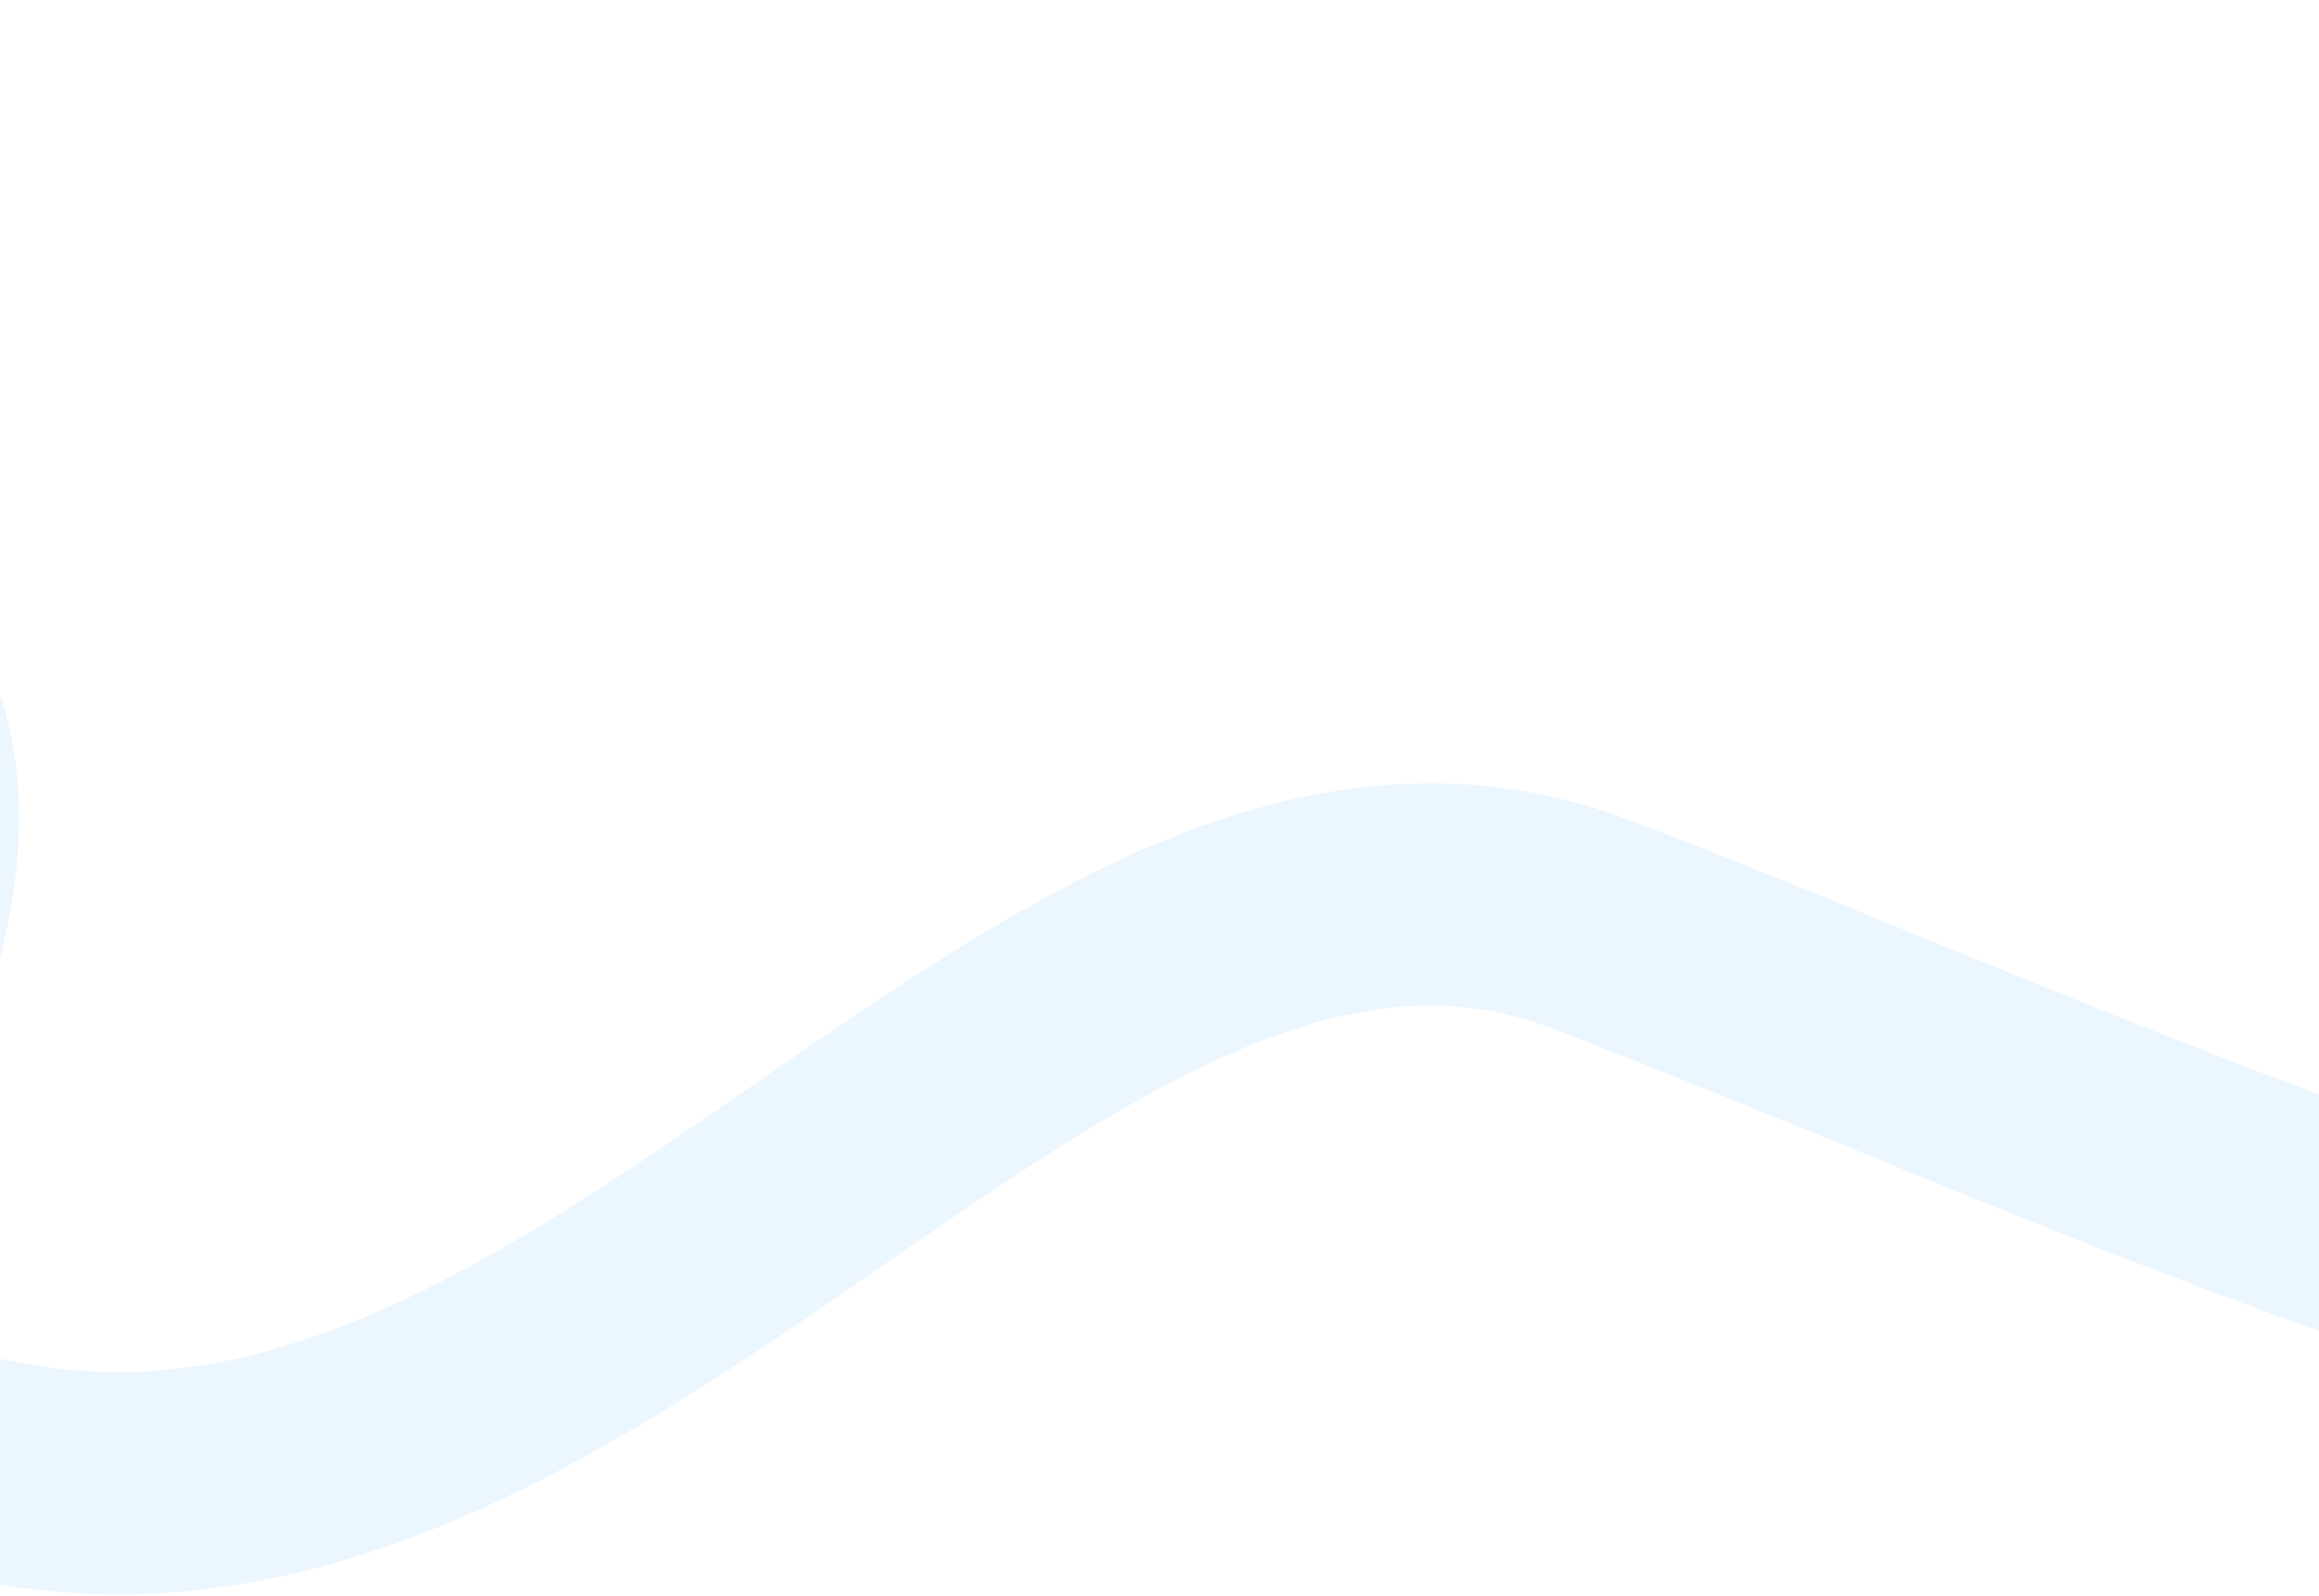 <?xml version="1.0" encoding="UTF-8"?> <svg xmlns="http://www.w3.org/2000/svg" width="1200" height="826" viewBox="0 0 1200 826" fill="none"><path opacity="0.1" d="M-623.249 627.363C-498.446 472.084 -217.144 193.31 -90.354 320.447C68.134 479.368 -288.172 722.387 18.152 764.775C324.475 807.164 558.367 376.584 823.993 478.648C1089.62 580.712 1427.13 747.664 1602.08 690.367C1777.04 633.071 1473.16 291.565 1647.36 244.3C1821.55 197.034 1951.92 72.446 1919.05 44.16" stroke="#33A9FF" stroke-width="115"></path></svg> 